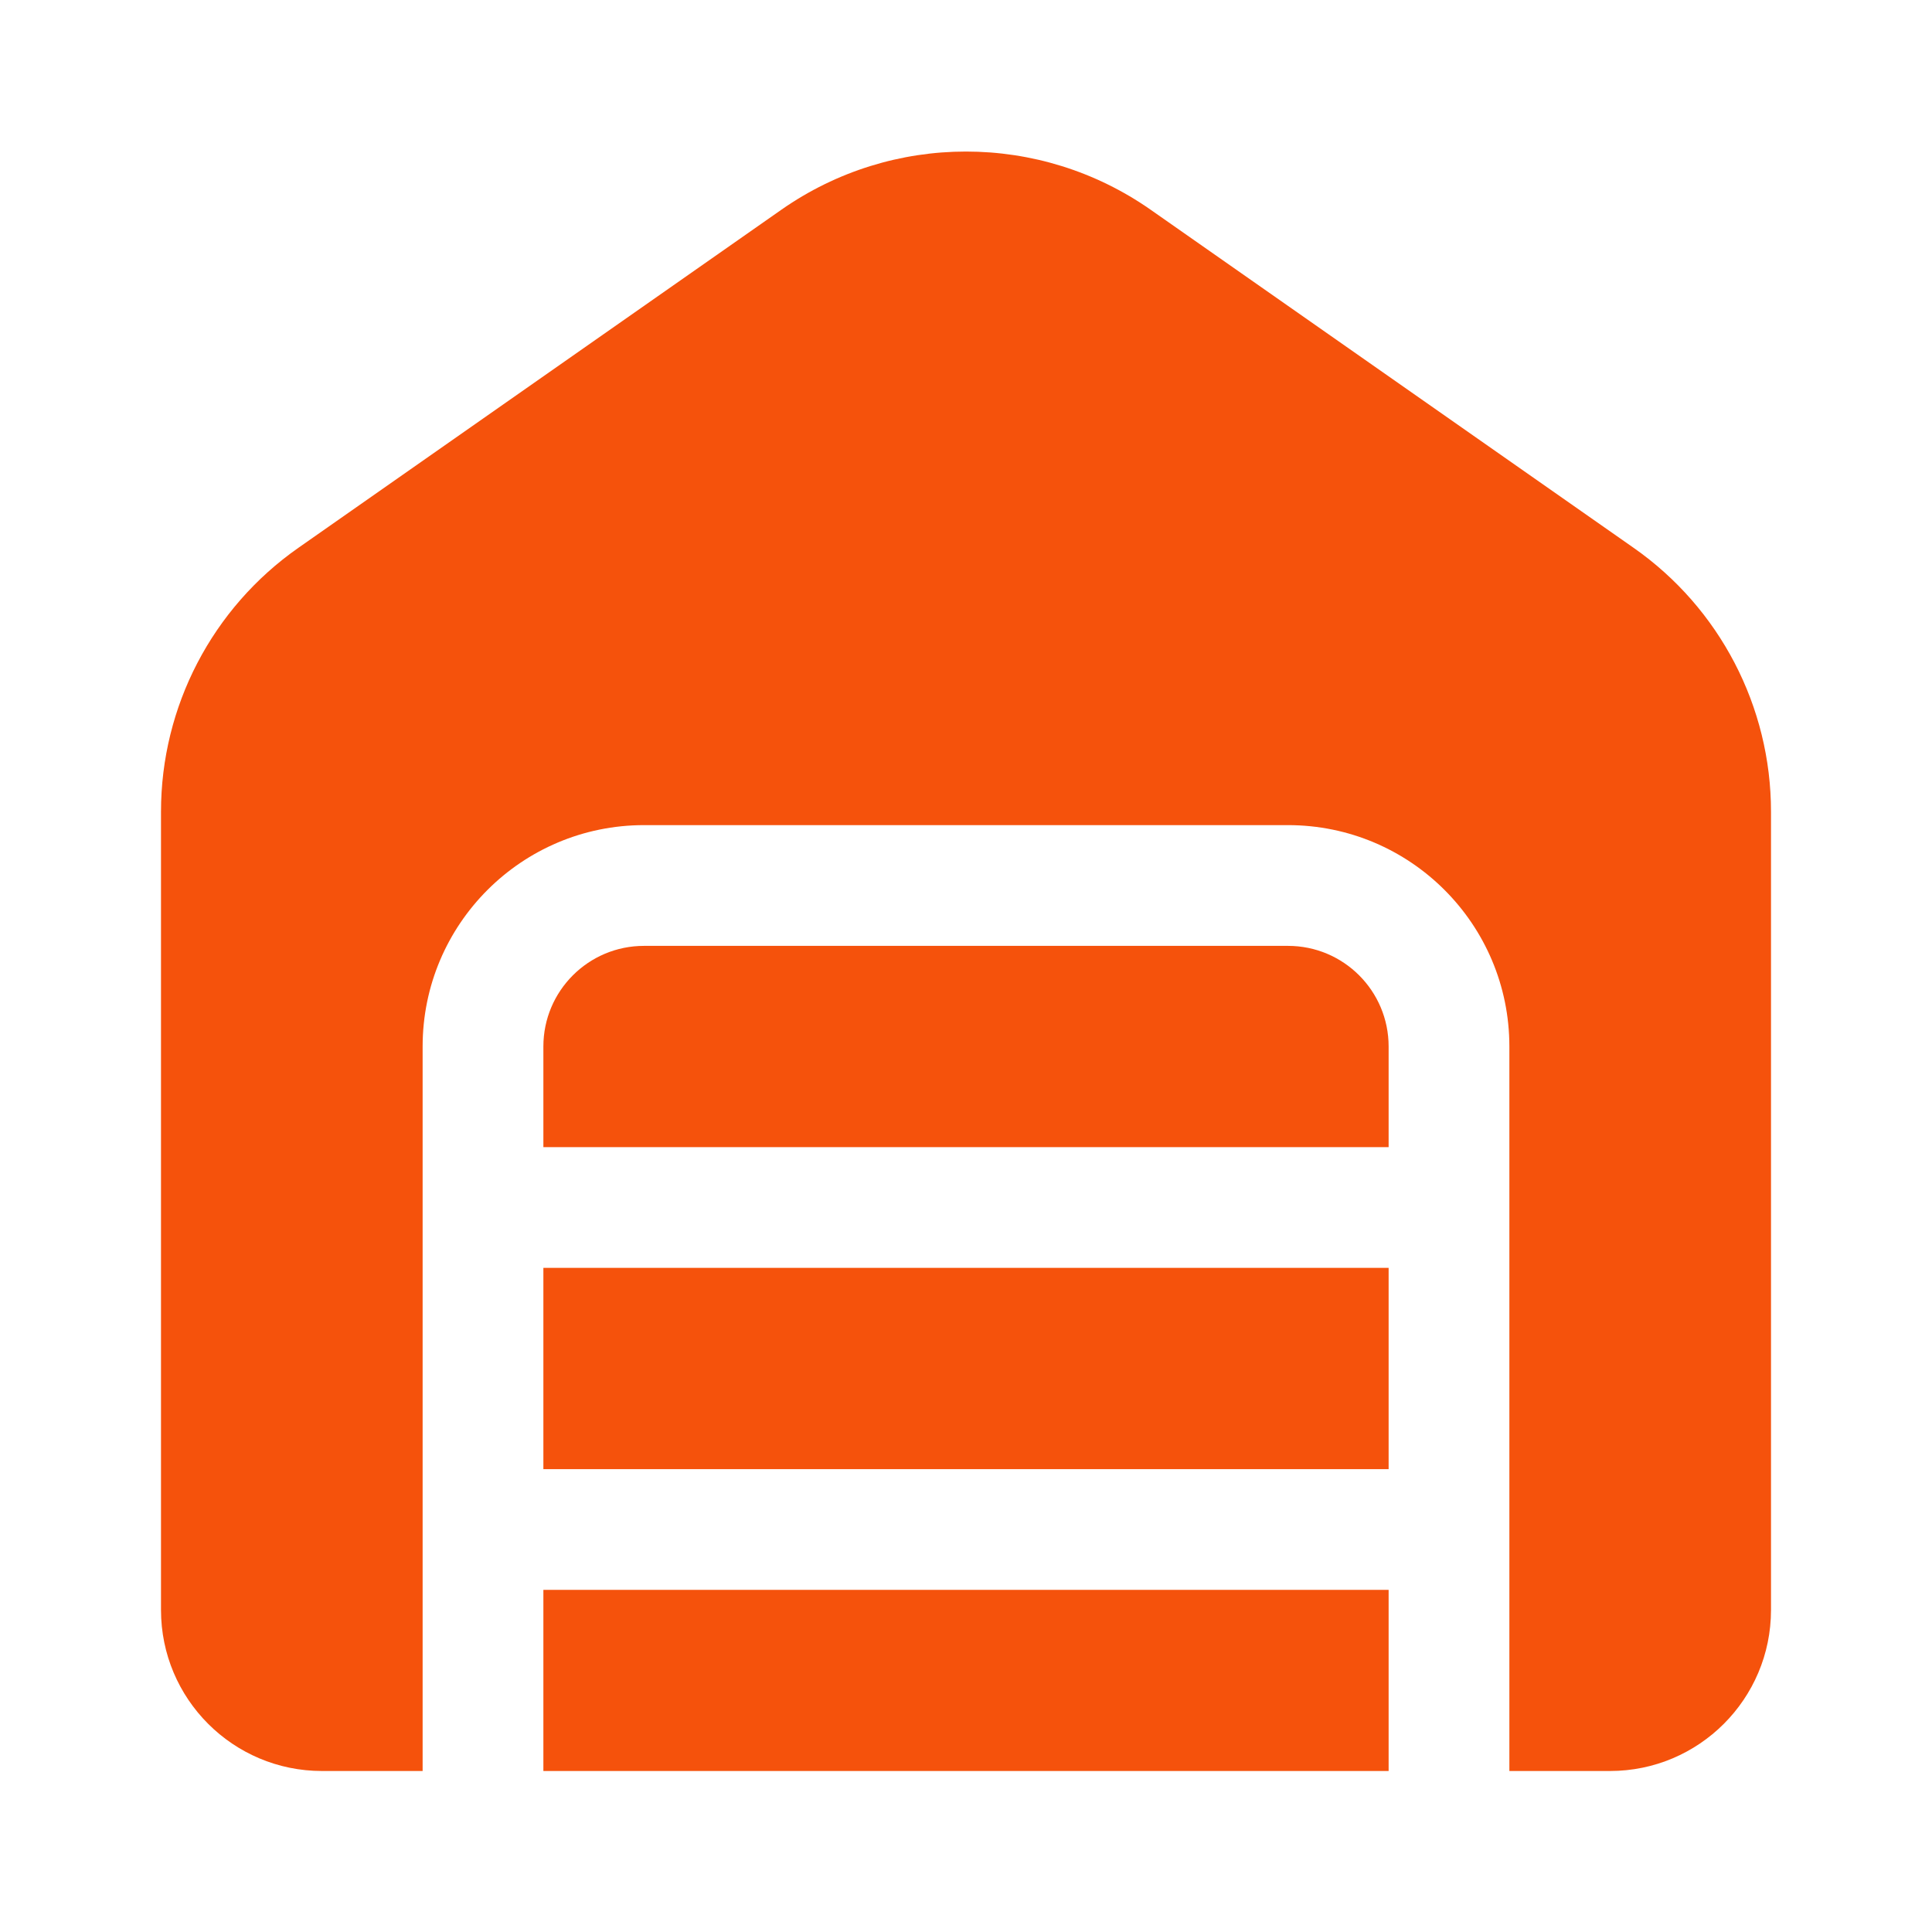 <svg width="60" height="60" viewBox="0 0 60 60" fill="none" xmlns="http://www.w3.org/2000/svg">
<path fill-rule="evenodd" clip-rule="evenodd" d="M9.265 17.014C6.592 18.885 5 21.943 5 25.206V50C5 52.761 7.239 55 10 55H13.125V47.5V37.5V32.5C13.125 28.703 16.203 25.625 20 25.625H40C43.797 25.625 46.875 28.703 46.875 32.5V37.5V47.5V55H50C52.761 55 55 52.761 55 50V25.206C55 21.943 53.408 18.885 50.735 17.014L35.735 6.514C32.291 4.104 27.709 4.104 24.265 6.514L9.265 17.014ZM43.125 55V49.375H16.875V55H43.125ZM16.875 45.625V39.375H43.125V45.625H16.875ZM16.875 35.625H43.125V32.5C43.125 30.774 41.726 29.375 40 29.375H20C18.274 29.375 16.875 30.774 16.875 32.5V35.625Z" fill="#F5520C"/>
</svg>

